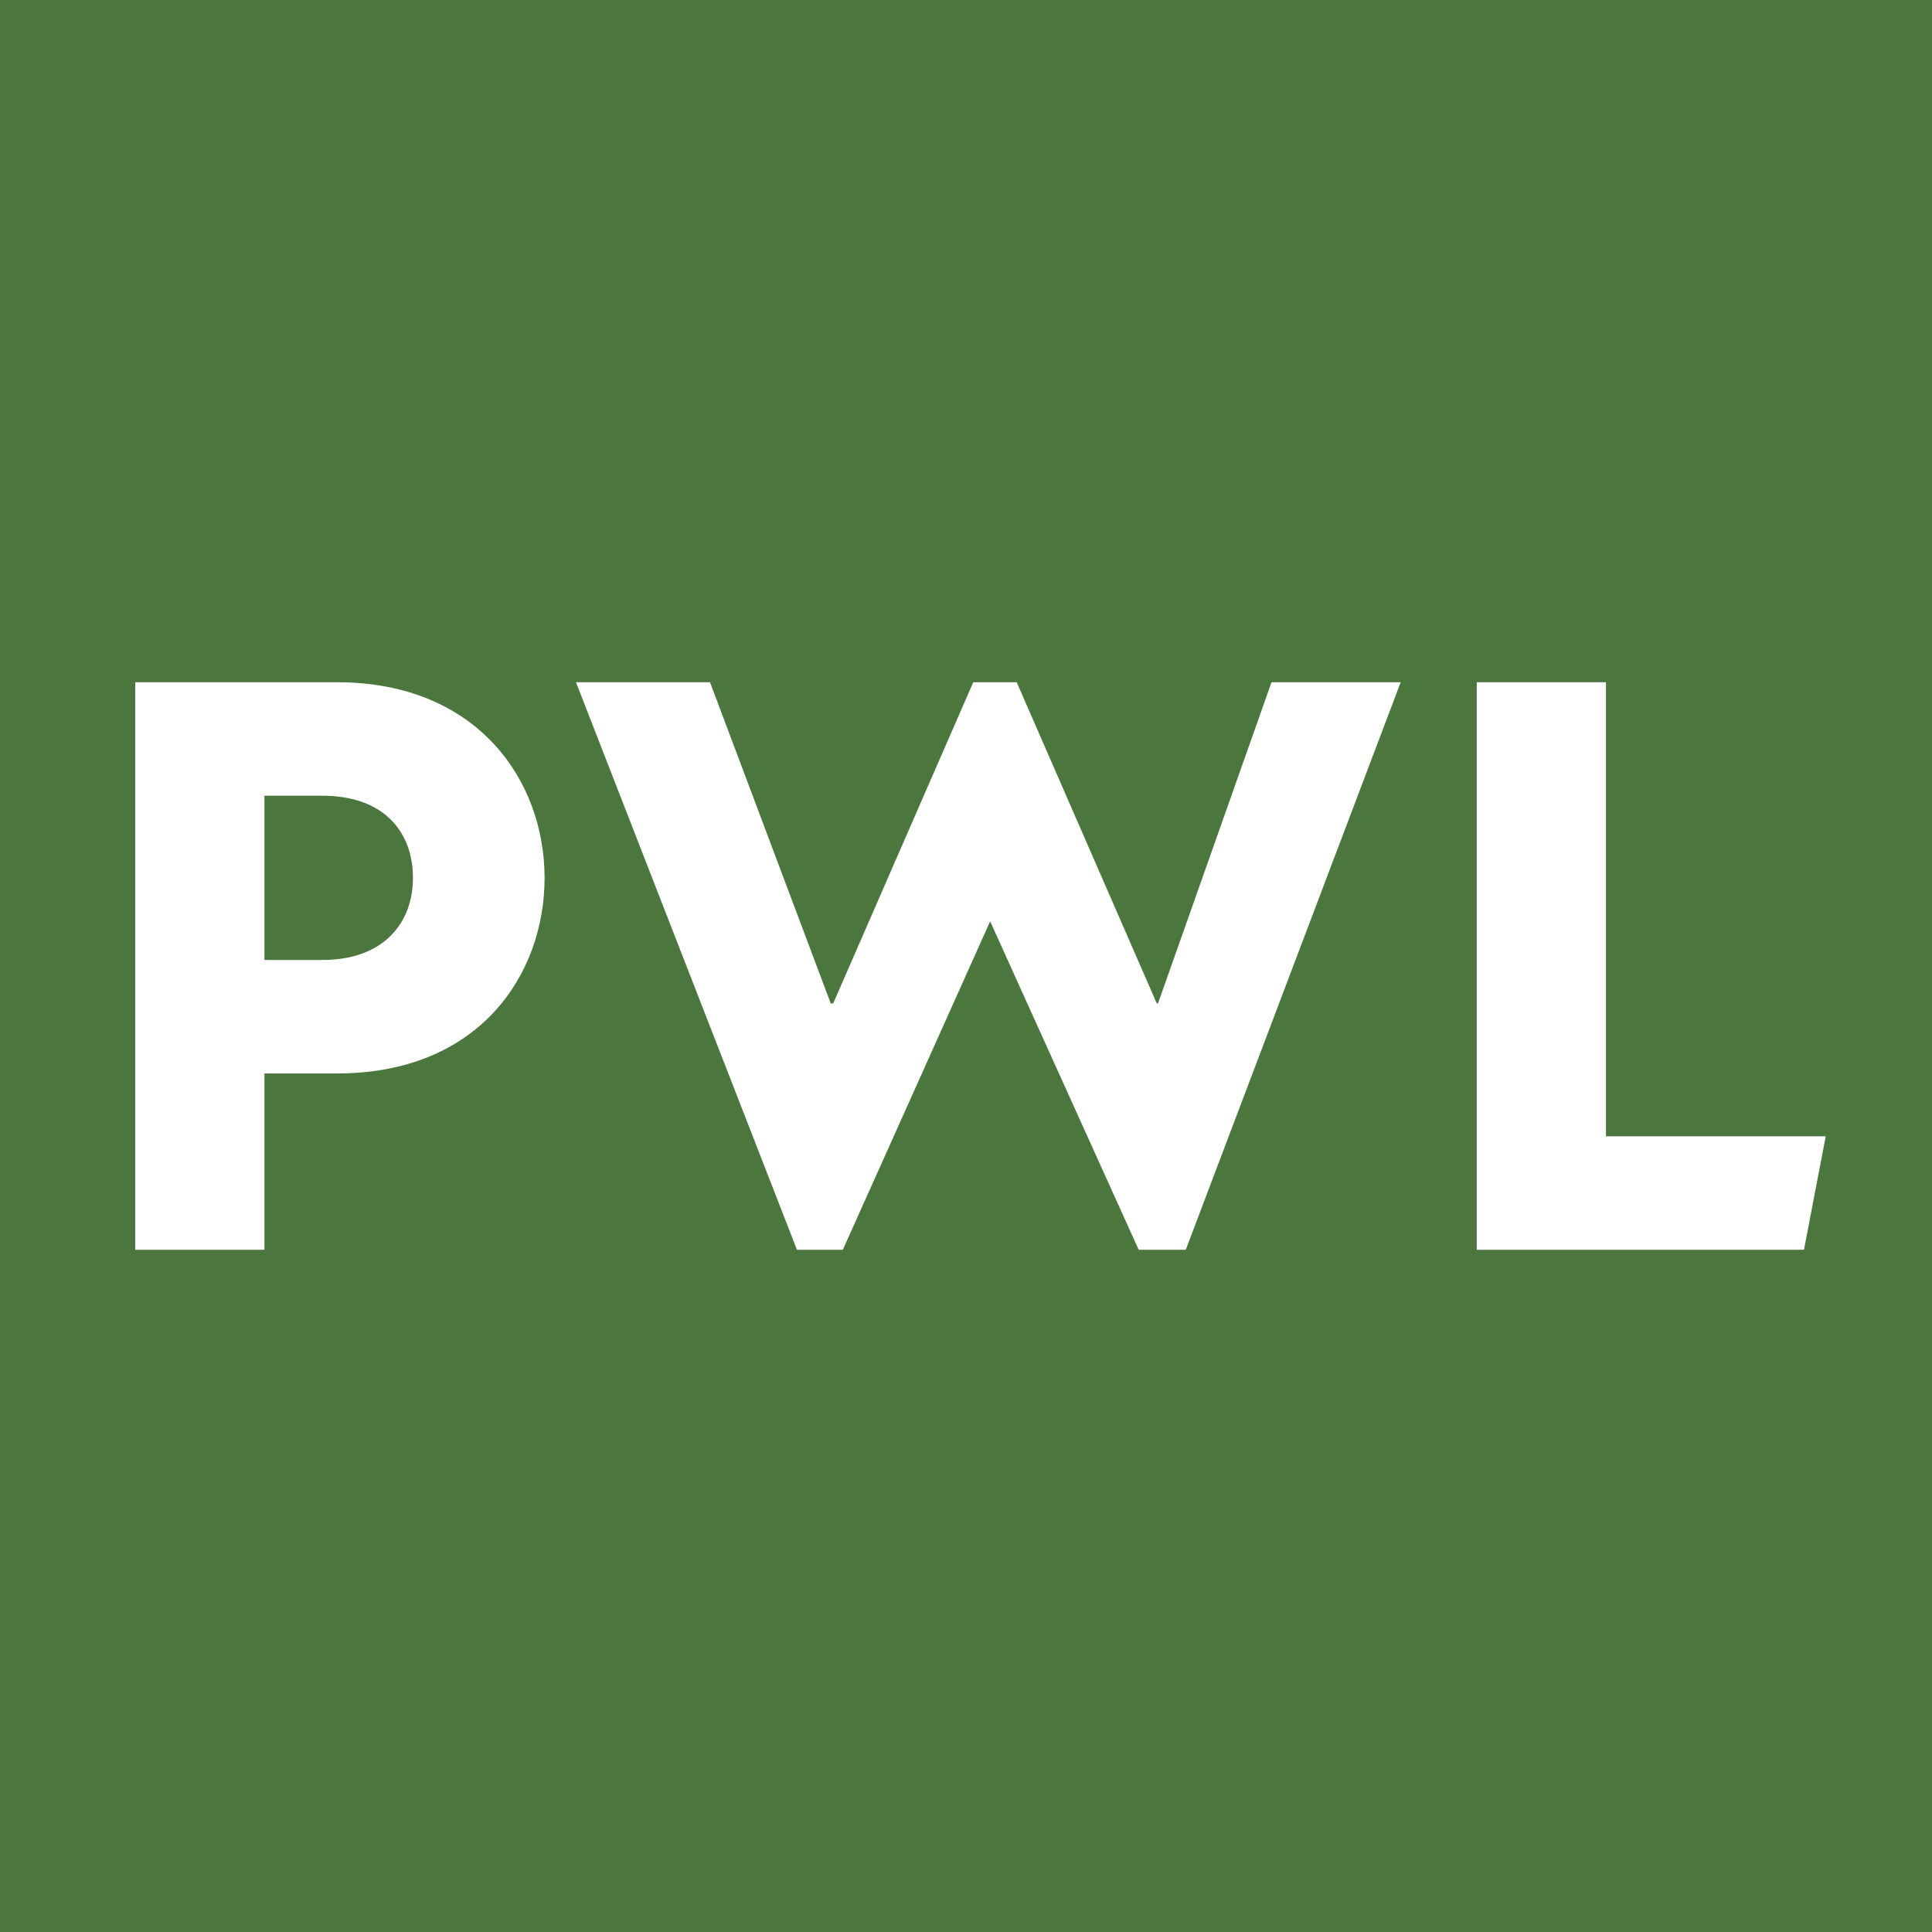 <?xml version="1.0" encoding="UTF-8"?>
<svg id="Layer_1" data-name="Layer 1" xmlns="http://www.w3.org/2000/svg" viewBox="0 0 16 16">
  <defs>
    <style>
      .cls-1 {
        fill: #4b763d;
      }

      .cls-2 {
        fill: #fff;
      }
    </style>
  </defs>
  <rect class="cls-1" x="0" width="16" height="16"/>
  <g>
    <path class="cls-2" d="M2.19,10.35v-1.46h.6c1.18,0,1.72-.82,1.72-1.62s-.55-1.62-1.72-1.62h-1.67v4.7h1.06ZM2.19,6.59h.48c.52,0,.75.31.75.68s-.24.68-.75.68h-.48v-1.36Z"/>
    <polygon class="cls-2" points="14.94 10.35 15.12 9.41 13.3 9.41 13.3 5.65 12.23 5.65 12.23 10.35 14.94 10.35"/>
    <polygon class="cls-2" points="6.98 10.35 8.2 7.63 9.43 10.35 9.82 10.35 11.6 5.65 10.53 5.65 9.59 8.31 9.58 8.31 8.42 5.65 8.06 5.65 6.9 8.31 6.88 8.31 5.88 5.65 4.77 5.65 6.6 10.35 6.98 10.35"/>
  </g>
</svg>